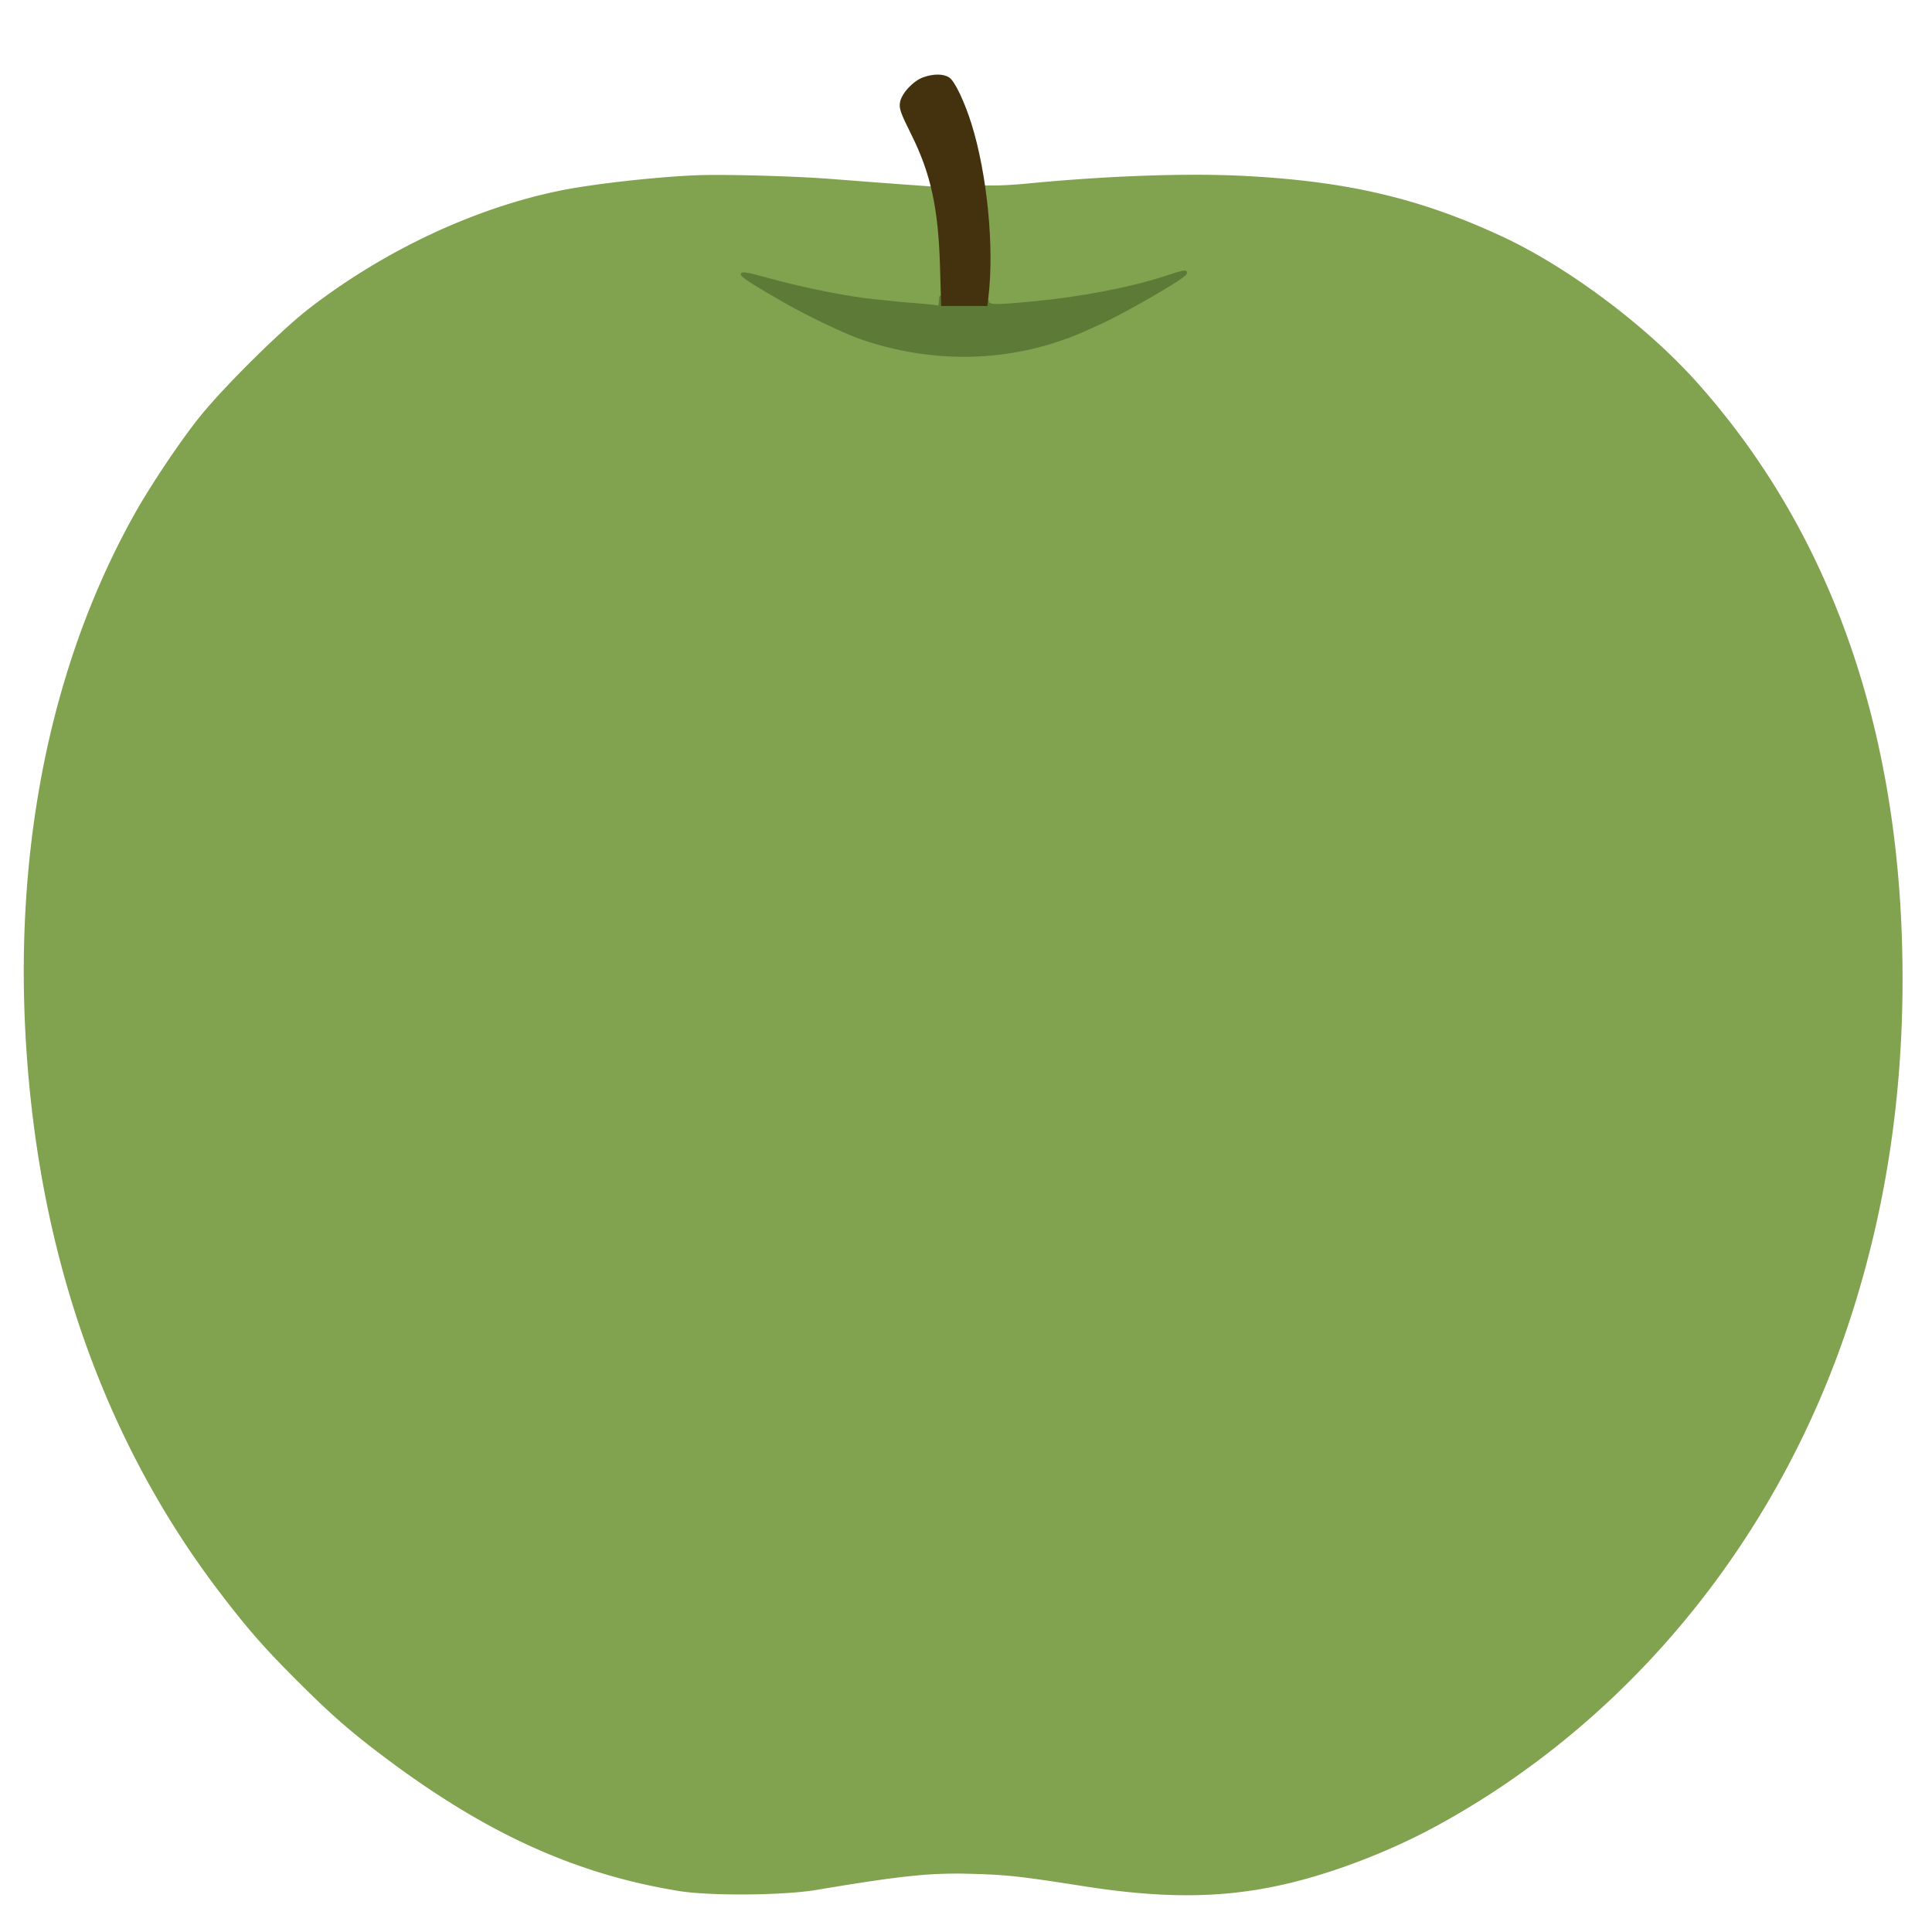 <svg xmlns="http://www.w3.org/2000/svg" width="1368" height="1368" version="1.0" viewBox="0 0 1026 1026"><path fill="#81A24FFF" stroke="#81A24FFF" d="M369.5 93.589c-21.582.906-54.58 4.617-71.5 8.042-45.396 9.187-93.218 31.565-133.203 62.331-14.7 11.31-44.583 40.803-57.792 57.038-10.381 12.758-26.593 36.925-35.515 52.939C22.591 361.717 3.737 472.119 17.514 590c11.368 97.269 45.044 183.734 99.315 255 14.674 19.269 23.296 29.16 40.152 46.062 18.565 18.617 28.963 27.759 47.183 41.48 53.854 40.559 101.644 62.302 156.492 71.198 16.515 2.679 55.243 2.369 72.844-.582 44.941-7.536 60.339-9.144 82-8.562 19.21.515 26.211 1.283 60 6.577 53.818 8.433 90.277 5.99 134.5-9.012 18.595-6.308 37.054-14.376 53.488-23.378C865.584 912.859 943.983 816.71 981.837 701c20.302-62.057 29.506-127.201 27.833-197-2.919-121.797-39.76-223.413-109.069-300.836-26.715-29.843-68.427-61.036-103.19-77.167-43.899-20.37-82.642-29.396-137.911-32.13-30.008-1.485-72.161.039-114.204 4.129-5.388.524-12.534.964-15.88.978l-6.085.026.895 6.25c.951 6.642 1.551 41.683.865 50.508-.225 2.892-.101 5.566.276 5.942.856.856 28.582-1.298 42.633-3.313 14.612-2.095 39.742-7.671 51.4-11.406 14.04-4.497 14.447-3.048 1.341 4.778-19.439 11.607-29.431 16.851-47.085 24.712-34.276 15.263-77.445 16.52-115.951 3.377-16.008-5.464-62.294-30.114-63.534-33.836-.521-1.561 1.636-1.247 12.906 1.88 13.823 3.836 25.94 6.559 39.923 8.974 11.049 1.908 15.37 2.465 28.5 3.67 3.3.303 9.825.916 14.5 1.363s8.725.614 9 .373c.275-.242.526-7.489.557-16.106.06-16.3-1.36-30.49-4.321-43.164l-.817-3.498-16.46-1.187A6137 6137 0 0 1 442 95.582c-19.71-1.564-57.79-2.611-72.5-1.993"/><path fill="#5D7A37FF" stroke="#5D7A37FF" d="M618.676 147.112c-17.628 5.829-44.409 11.001-69.176 13.358-21.194 2.018-24.233 1.991-24.811-.22-.435-1.667-.463-1.667-.573 0-.104 1.562-1.395 1.75-12.05 1.75h-11.933l-.417-2.75c-.38-2.508-.43-2.458-.566.567-.12 2.645-.505 3.219-1.9 2.829-.962-.269-5.8-.781-10.75-1.138s-10.125-.803-11.5-.992-5.65-.63-9.5-.983c-14.407-1.319-38.586-6.137-58.423-11.641-19.622-5.444-18.167-3.547 9.423 12.286 12.69 7.282 32.207 16.599 41.205 19.67 34.872 11.903 71.458 12.171 104.951.771 7.241-2.465 8.296-2.898 20.844-8.562 13.923-6.285 45.552-24.613 46.262-26.807.563-1.739-.983-1.479-11.086 1.862"/><path fill="#43320DFF" stroke="#43320DFF" d="M490.5 41.503c-5.179 1.832-11.172 8.233-12.04 12.861-.583 3.107.205 5.344 5.941 16.859 10.41 20.898 14.421 39.377 15.309 70.527l.576 20.25h23.591l.519-4.25c3.19-26.166-.628-65.268-8.97-91.85-3.651-11.636-8.706-22.282-11.514-24.249-2.854-1.999-8.018-2.056-13.412-.148"/></svg>